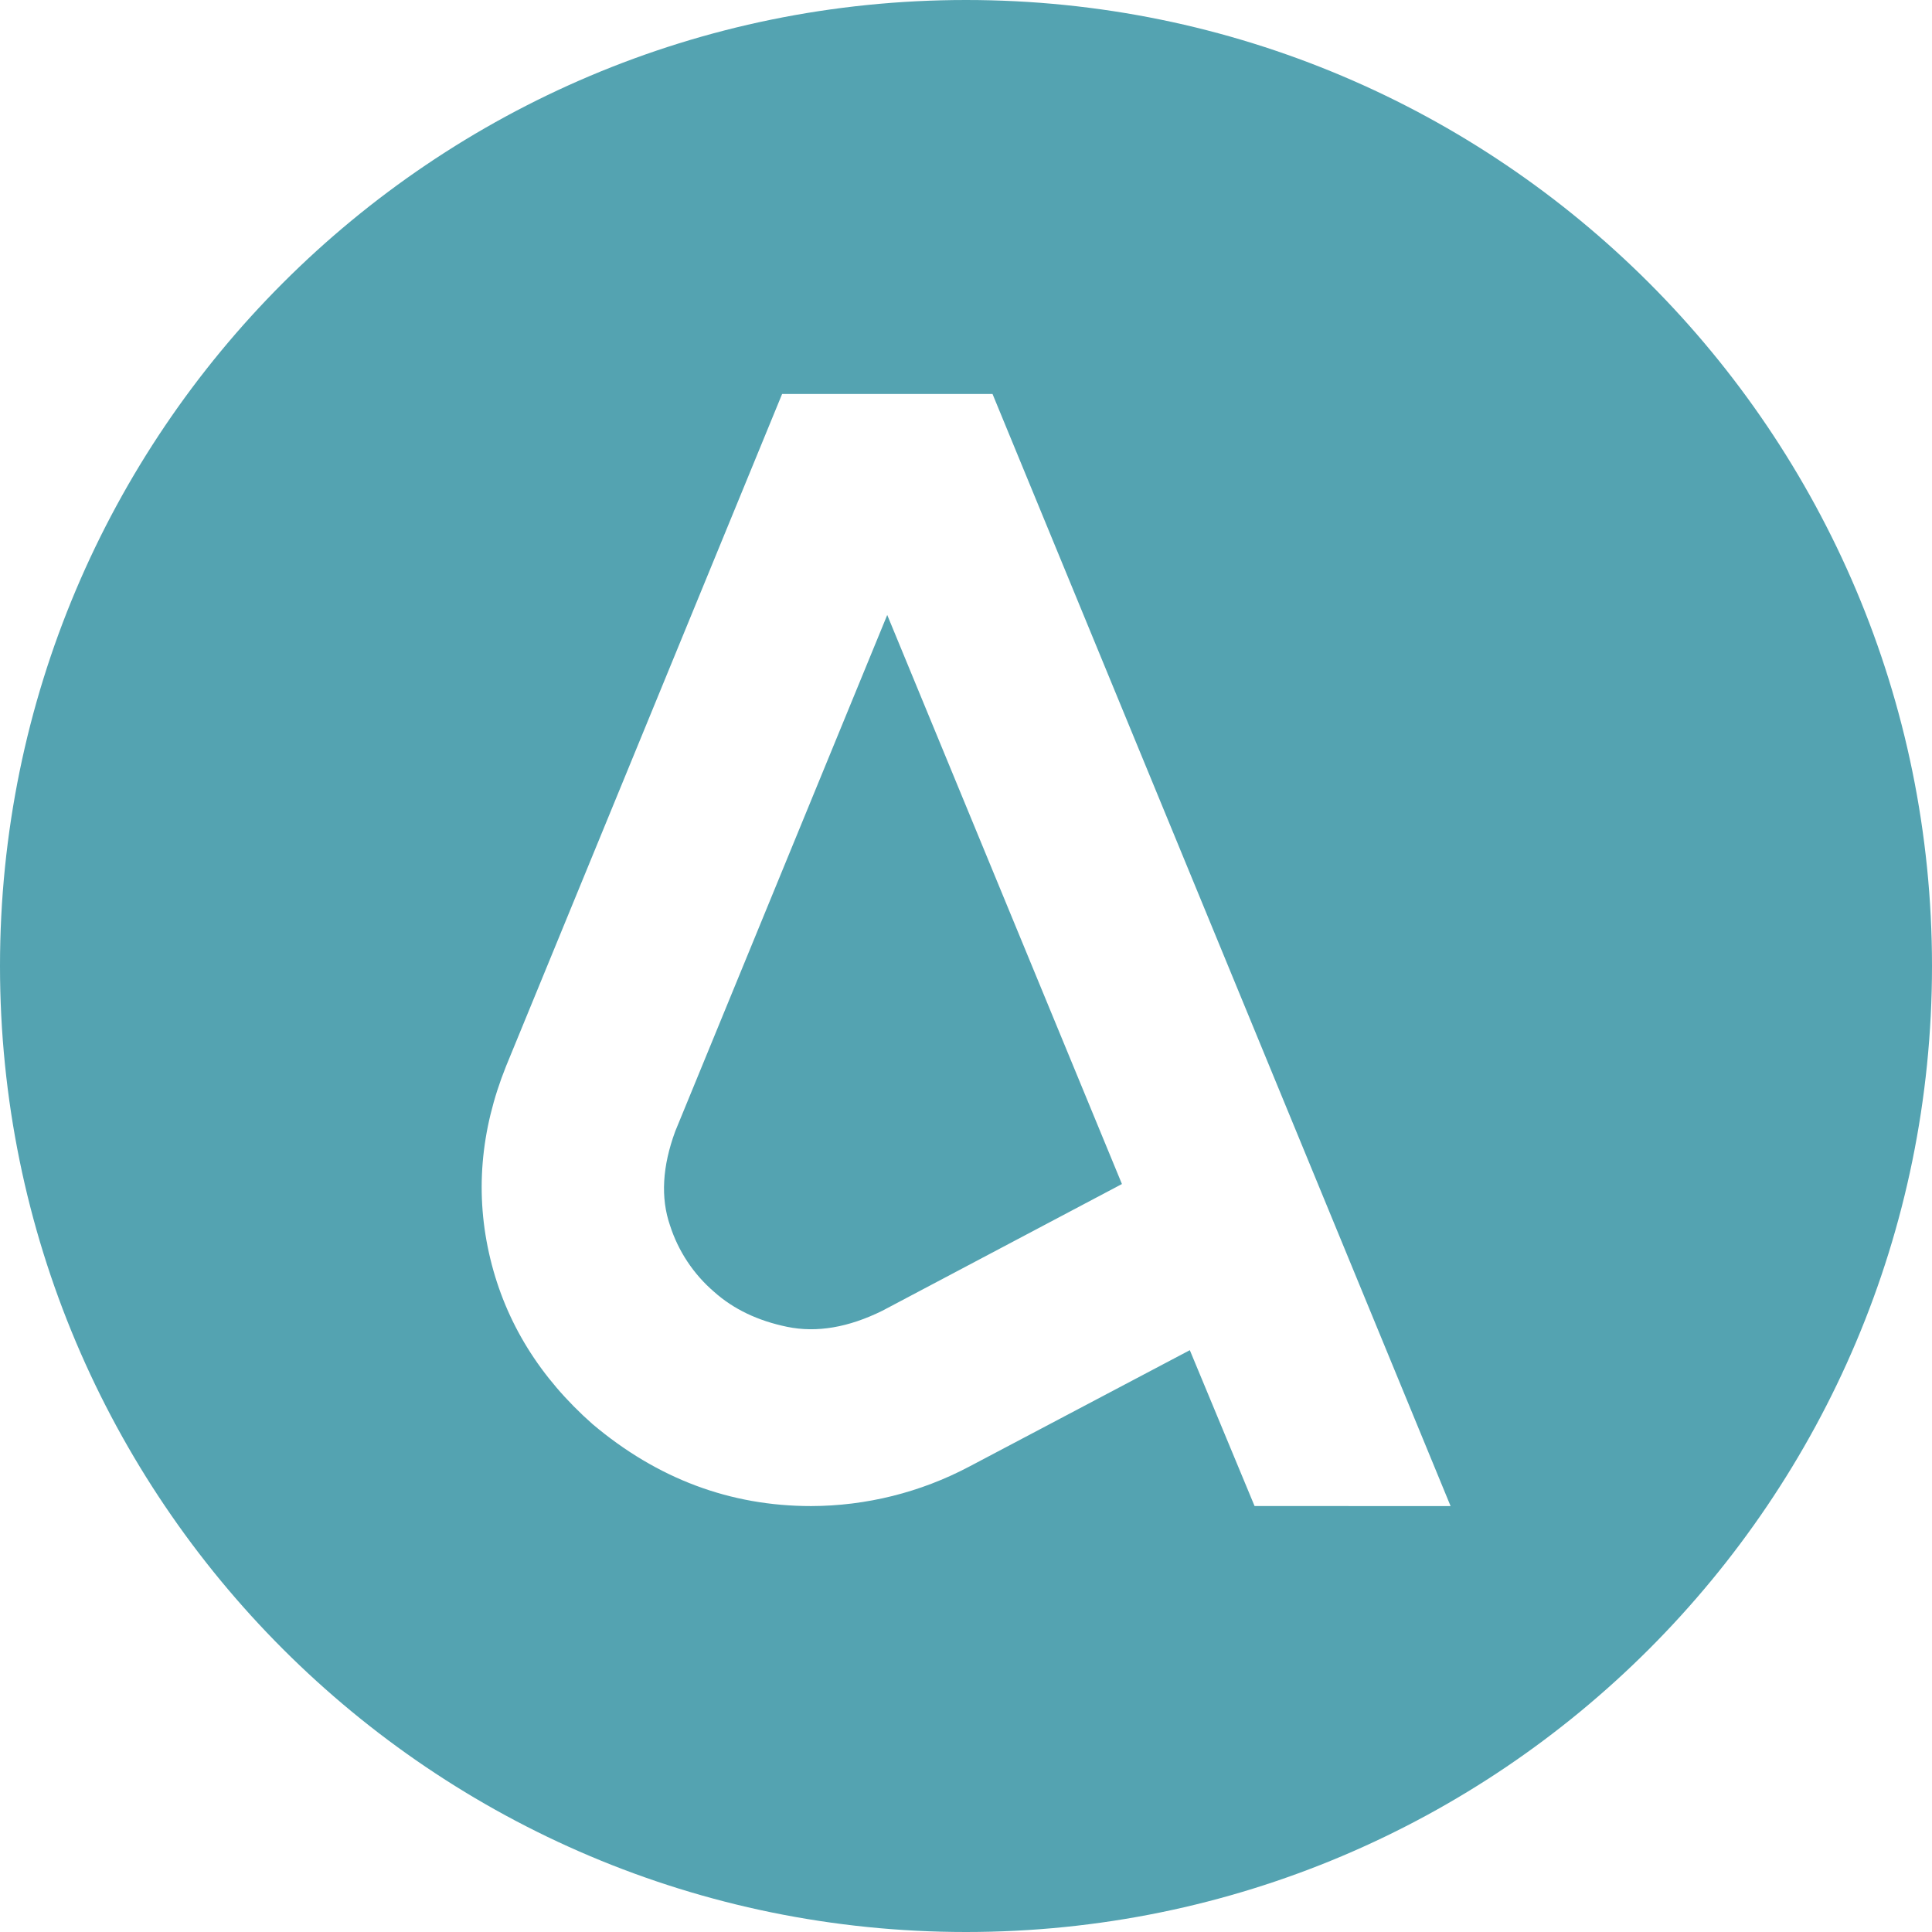 <svg xmlns="http://www.w3.org/2000/svg" width="100" height="100" viewBox="0 0 100 100" fill="none"><path d="M34.95 58.556C34.28 60.375 34.189 61.998 34.678 63.423C35.106 64.76 35.897 65.951 36.961 66.865C37.965 67.762 39.229 68.366 40.751 68.678C42.273 68.99 43.913 68.712 45.672 67.843L58.071 61.285L45.923 31.831L34.95 58.556Z" fill="#54A3B1"></path><path d="M50 0C22.385 0 0 22.385 0 50C0 77.615 22.385 100 50 100C77.615 100 100 77.615 100 50C100 22.385 77.615 0 50 0ZM64.936 77.951L61.585 69.885L50.154 75.918C47.636 77.248 44.833 77.947 41.986 77.954C37.797 77.954 34.027 76.542 30.676 73.717C27.939 71.301 26.172 68.443 25.376 65.144C24.58 61.845 24.853 58.525 26.194 55.184L40.482 20.393H51.373L75.083 77.956L64.936 77.951Z" fill="#54A3B1"></path></svg>